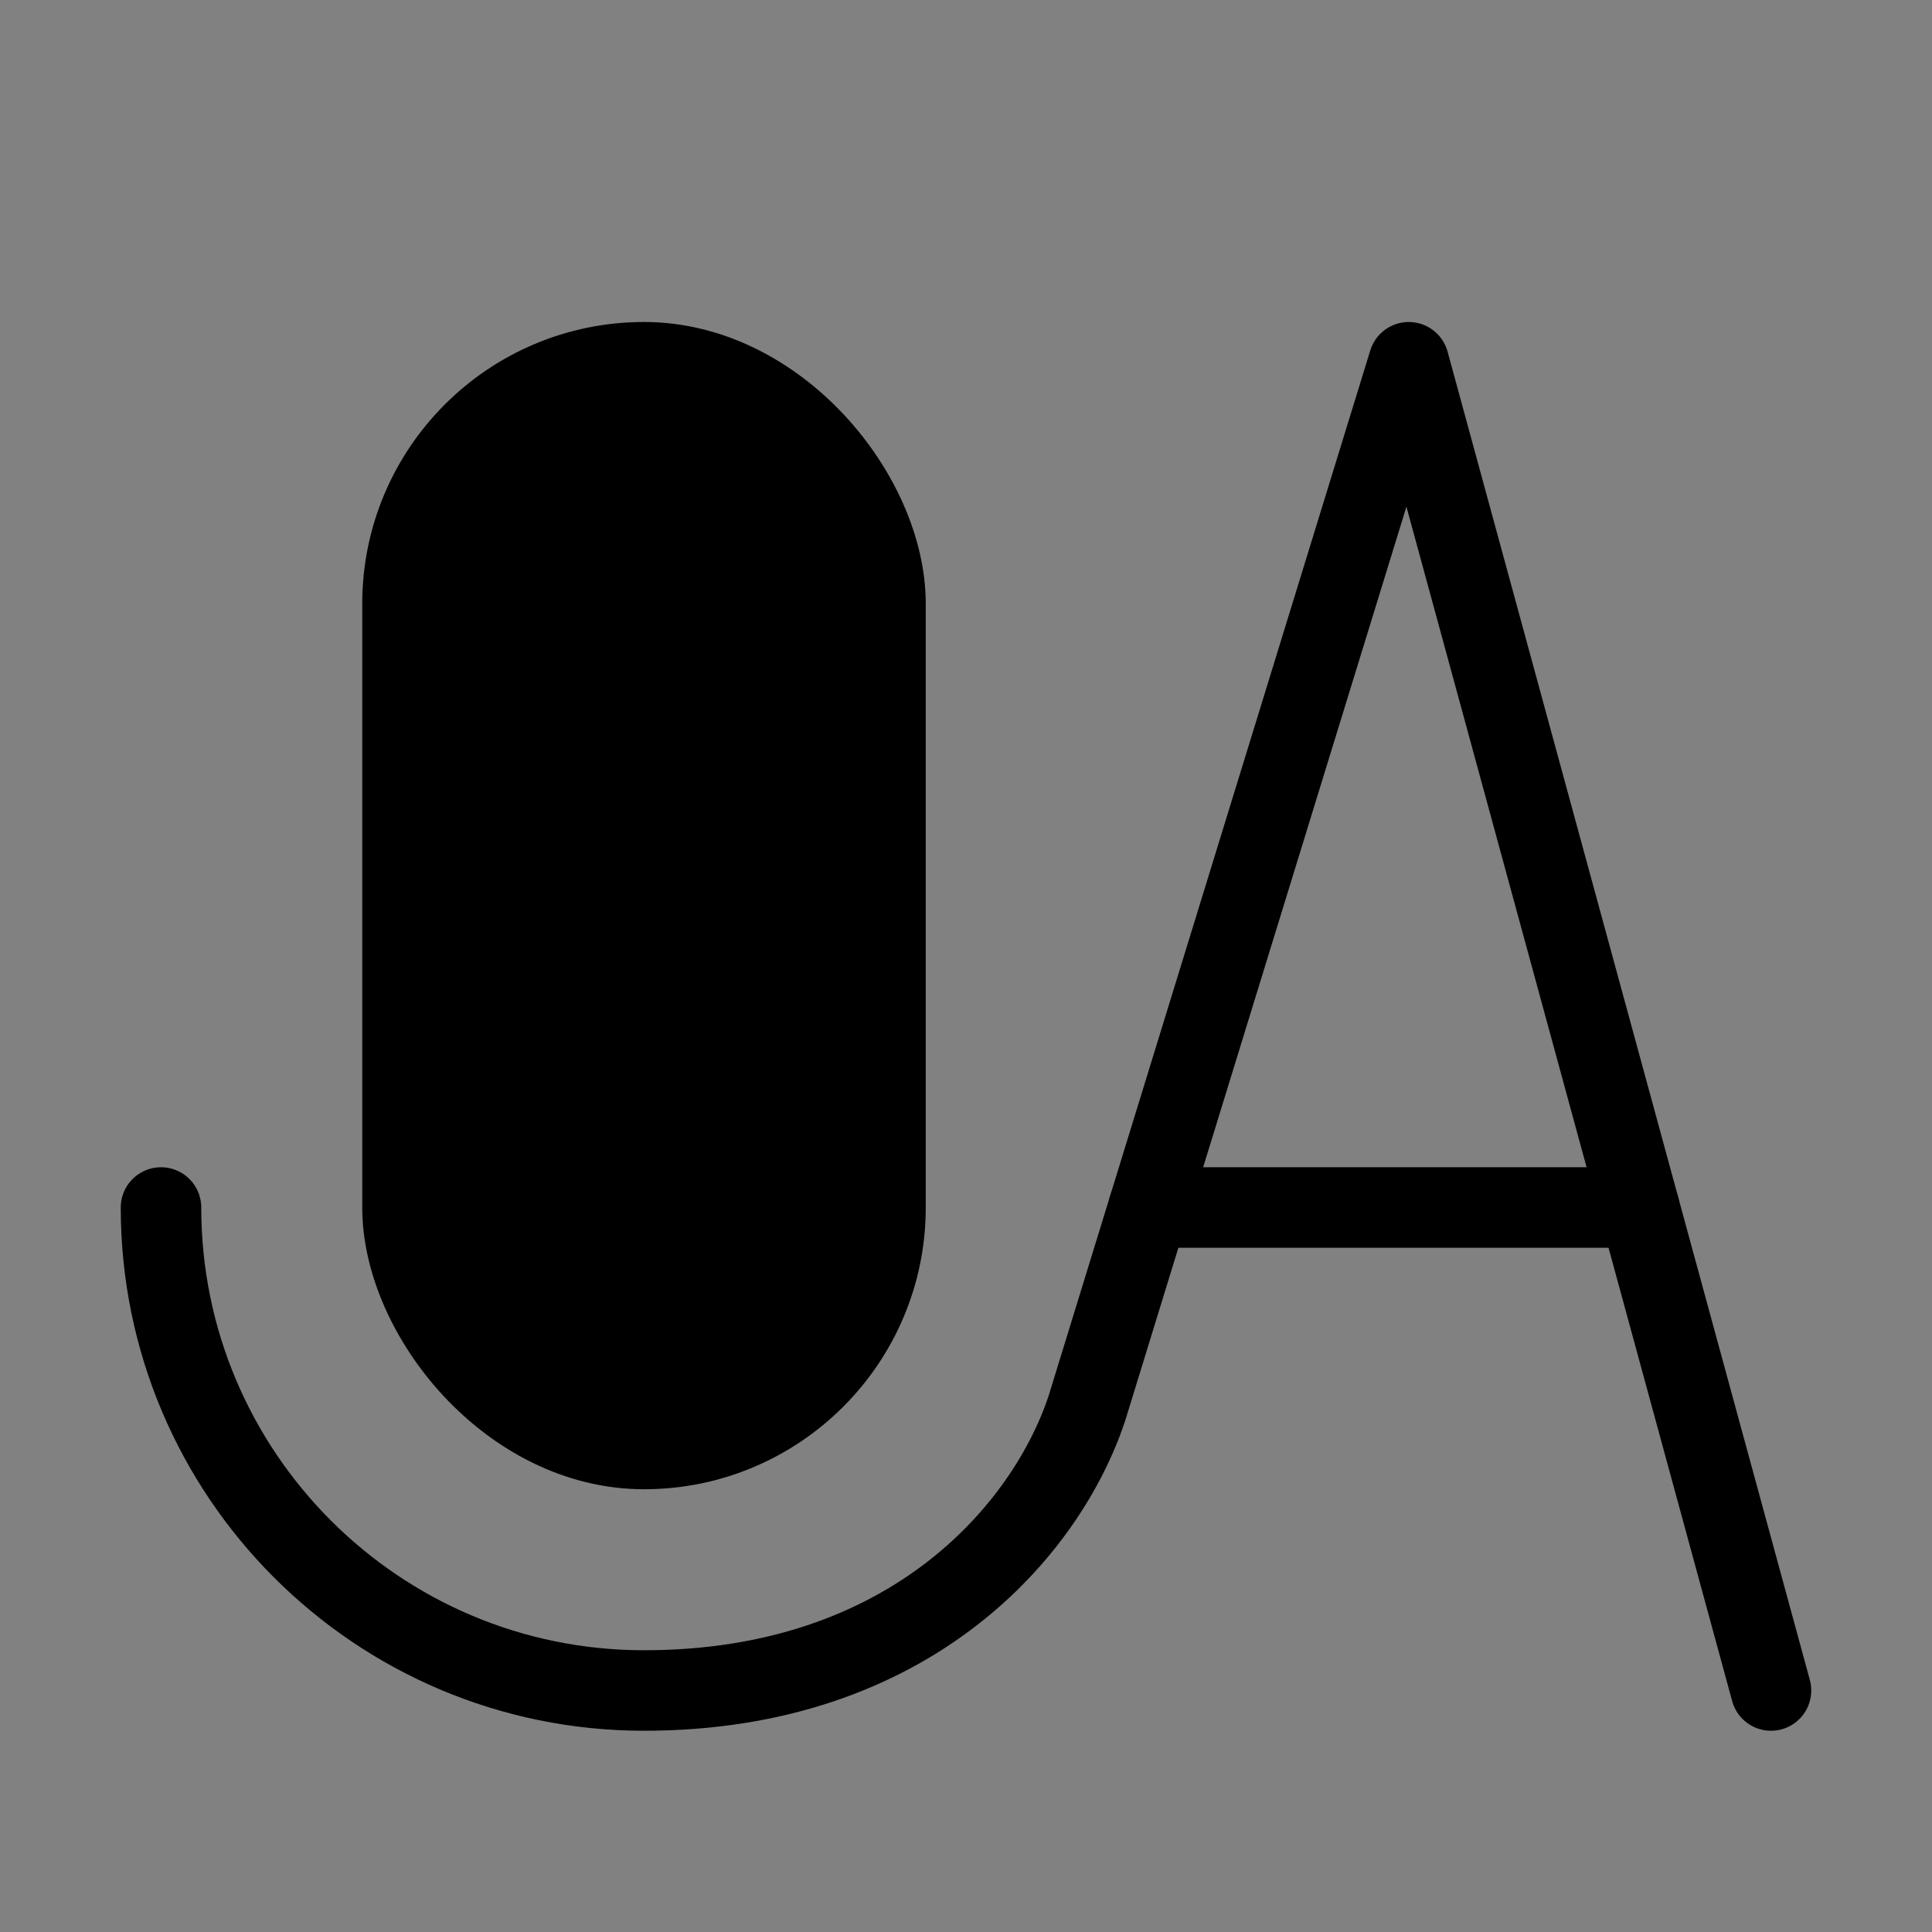 <svg viewBox="0 0 48 48" fill="none" xmlns="http://www.w3.org/2000/svg"><rect x="0" y="0" width="48" height="48" fill="#808080" stroke="none"/><rect width="48" height="48" fill="white" fill-opacity="0.01"/><path d="M4 30C4 36.627 9.373 42 16 42C22.627 42 26 38 27 35L28.538 30L35 9L44 42" stroke="currentColor" stroke-width="2" stroke-linecap="round" stroke-linejoin="round"/><path d="M40.727 30H28.539" stroke="currentColor" stroke-width="2" stroke-linecap="round" stroke-linejoin="round"/><rect x="10" y="9" width="12" height="27" rx="6" fill="currentColor" stroke="currentColor" stroke-width="2" stroke-linecap="round" stroke-linejoin="round"/></svg>